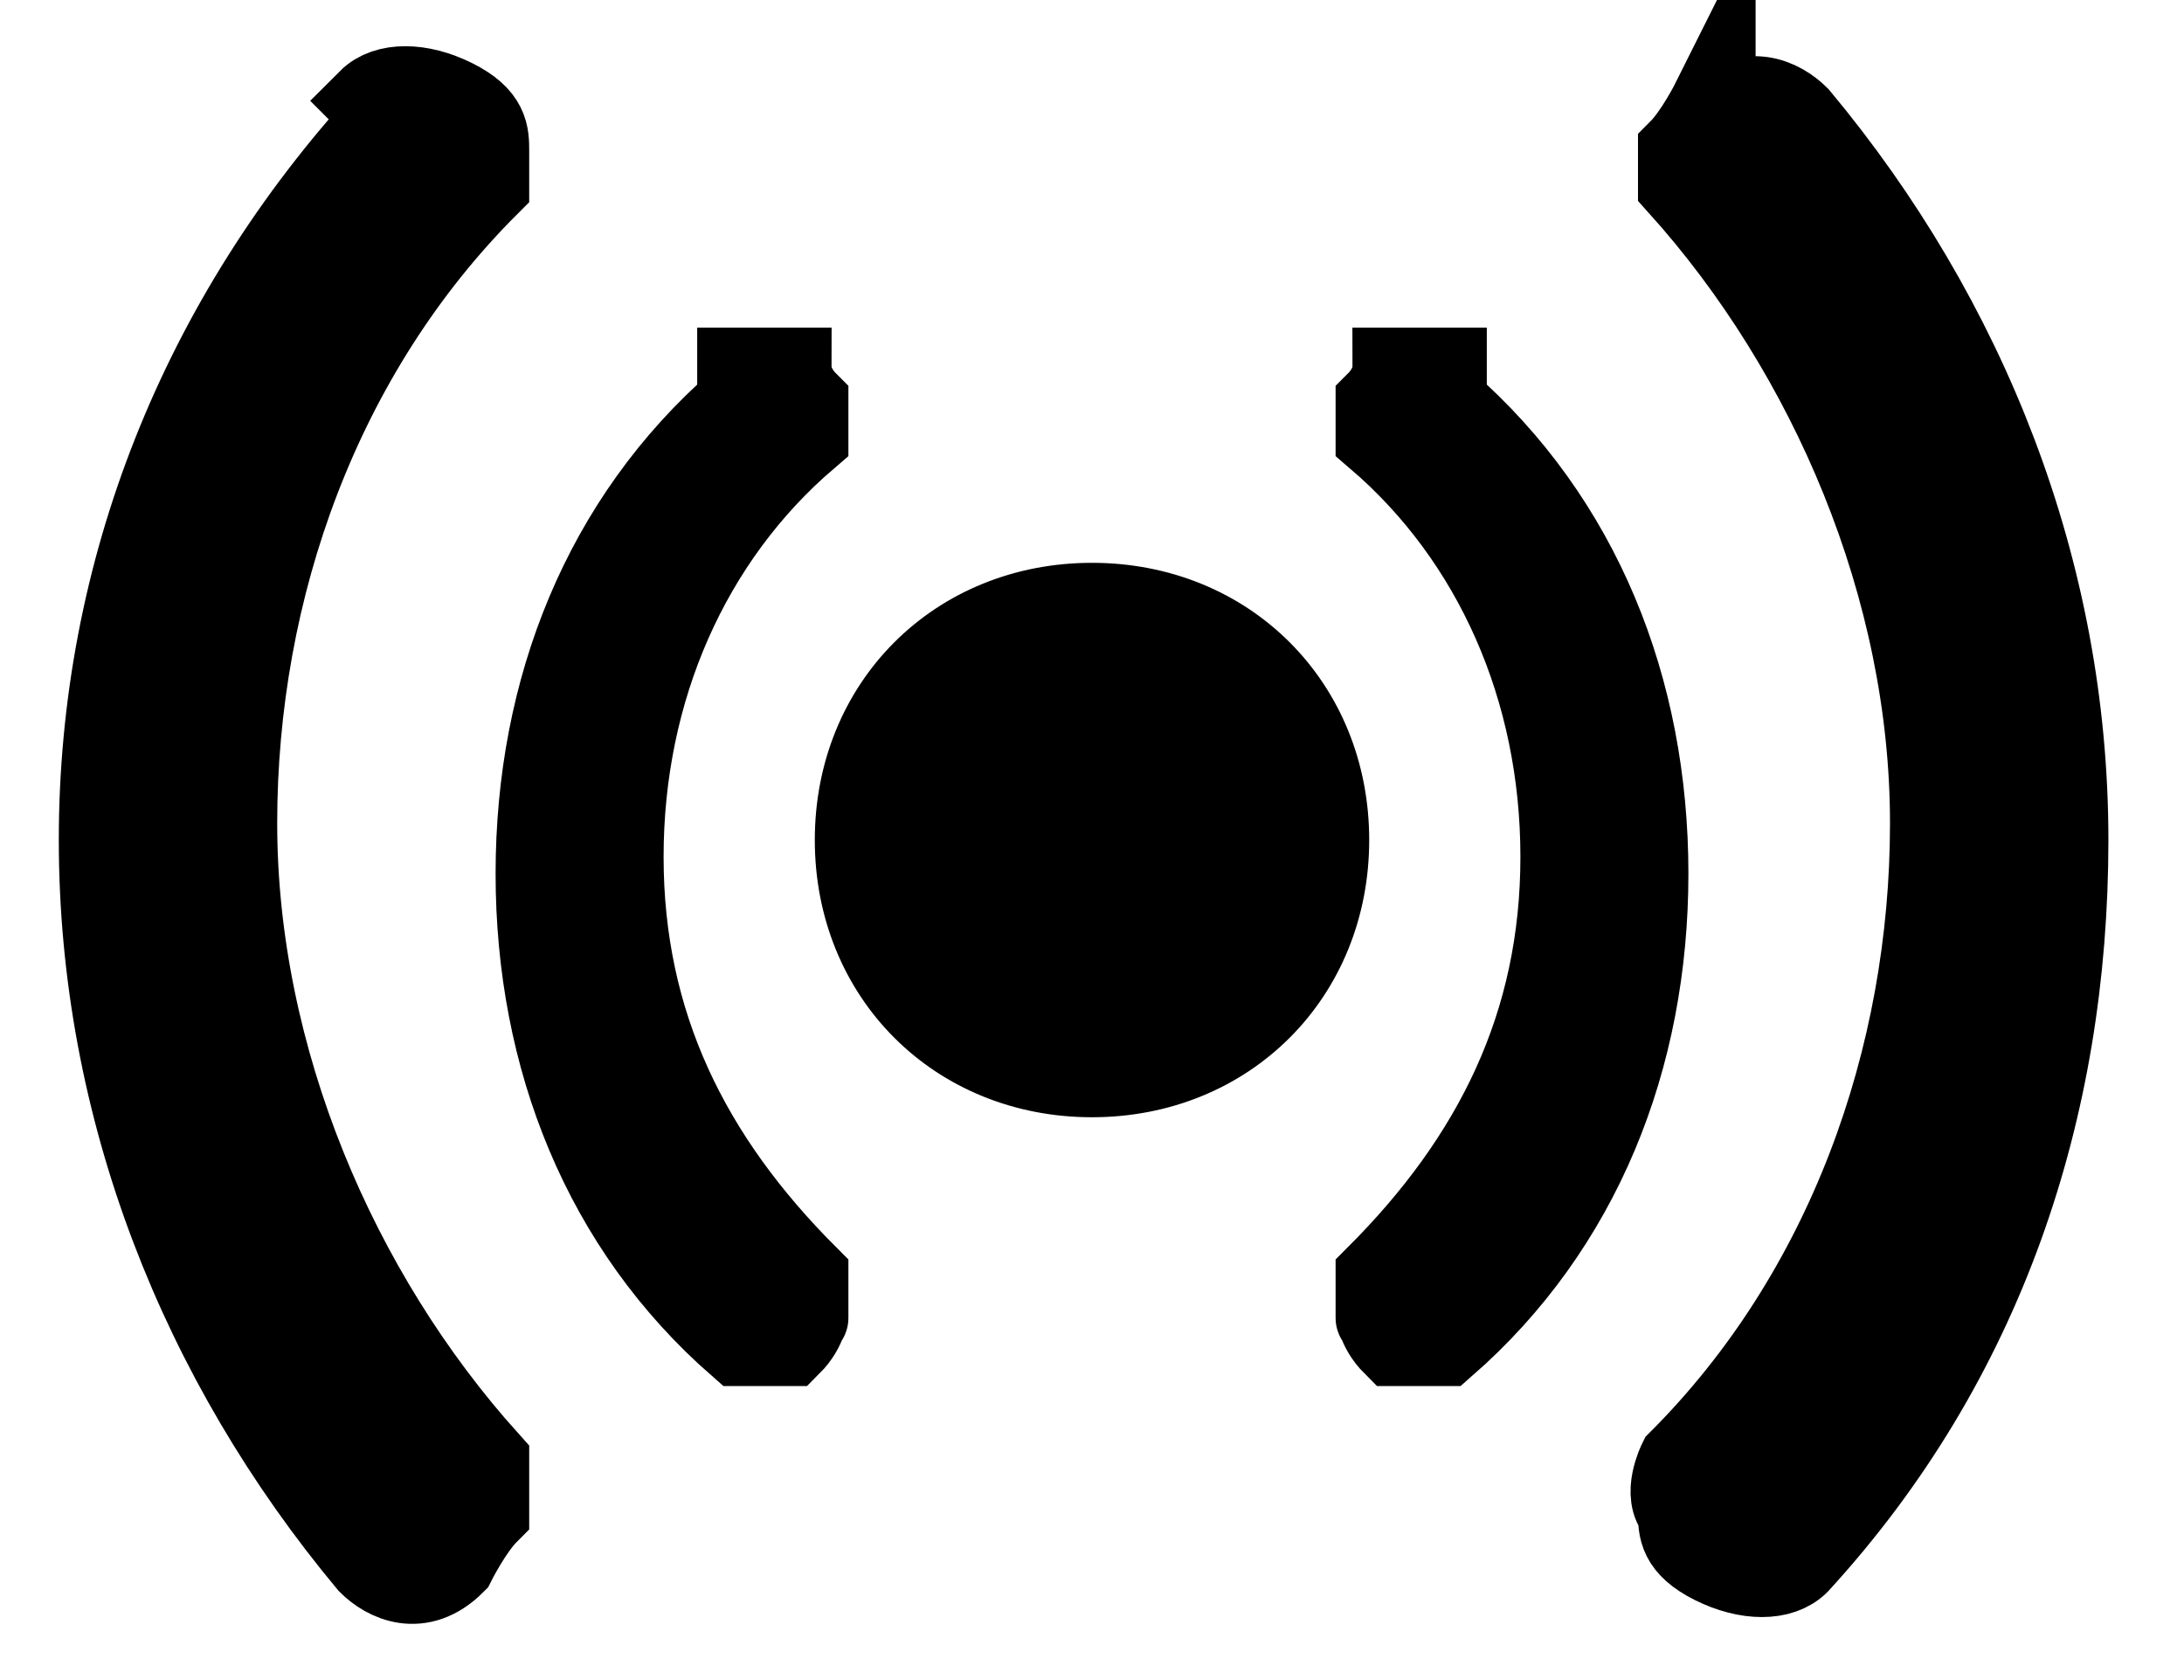 <?xml version="1.0" encoding="UTF-8"?>
<svg id="katman_1" data-name="katman 1" xmlns="http://www.w3.org/2000/svg" version="1.1" viewBox="0 0 13 10">
  <defs>
    <style>
      .cls-1 {
        fill: #000;
        stroke: #000;
        stroke-miterlimit: 10;
        stroke-width: .5px;
      }
    </style>
  </defs>
  <path class="cls-1" d="M4.4,2.2c0,0,.2,0,.3,0h0c0,0,0,.1.1.2,0,0,0,.1,0,.2-.7.6-1.1,1.5-1.1,2.5s.4,1.8,1.1,2.5c0,0,0,.1,0,.2s0,0,0,0c0,0,0,.1-.1.2h0c0,0-.2,0-.3,0-.8-.7-1.2-1.7-1.2-2.8s.4-2.1,1.2-2.8ZM2.3.7C1.2,1.9.6,3.4.6,5s.6,3.1,1.6,4.3c.1.1.3.2.5,0h0c0,0,.1-.2.2-.3,0-.1,0-.2,0-.3-.9-1-1.5-2.4-1.5-3.8s.5-2.8,1.5-3.8c0,0,0-.2,0-.2s0,0,0,0c0-.1,0-.2-.2-.3h0c-.2-.1-.4-.1-.5,0ZM8.6,2.2c0,0-.2,0-.3,0h0c0,0,0,.1-.1.2,0,0,0,.1,0,.2.7.6,1.1,1.5,1.1,2.5s-.4,1.8-1.1,2.5c0,0,0,.1,0,.2s0,0,0,0c0,0,0,.1.1.2h0c0,0,.2,0,.3,0,.8-.7,1.2-1.7,1.2-2.8s-.4-2.1-1.2-2.8ZM10.2.6h0c0,0-.1.2-.2.3,0,0,0,0,0,0,0,0,0,.2,0,.2.9,1,1.5,2.4,1.5,3.8s-.5,2.8-1.5,3.8c0,0-.1.2,0,.3,0,.1,0,.2.2.3h0c.2.1.4.1.5,0,1.1-1.2,1.6-2.7,1.6-4.3s-.6-3.1-1.6-4.3c-.1-.1-.3-.2-.5,0ZM5.1,5c0,.8.6,1.4,1.4,1.4s1.4-.6,1.4-1.4-.6-1.4-1.4-1.4-1.4.6-1.4,1.4Z"/>
</svg>